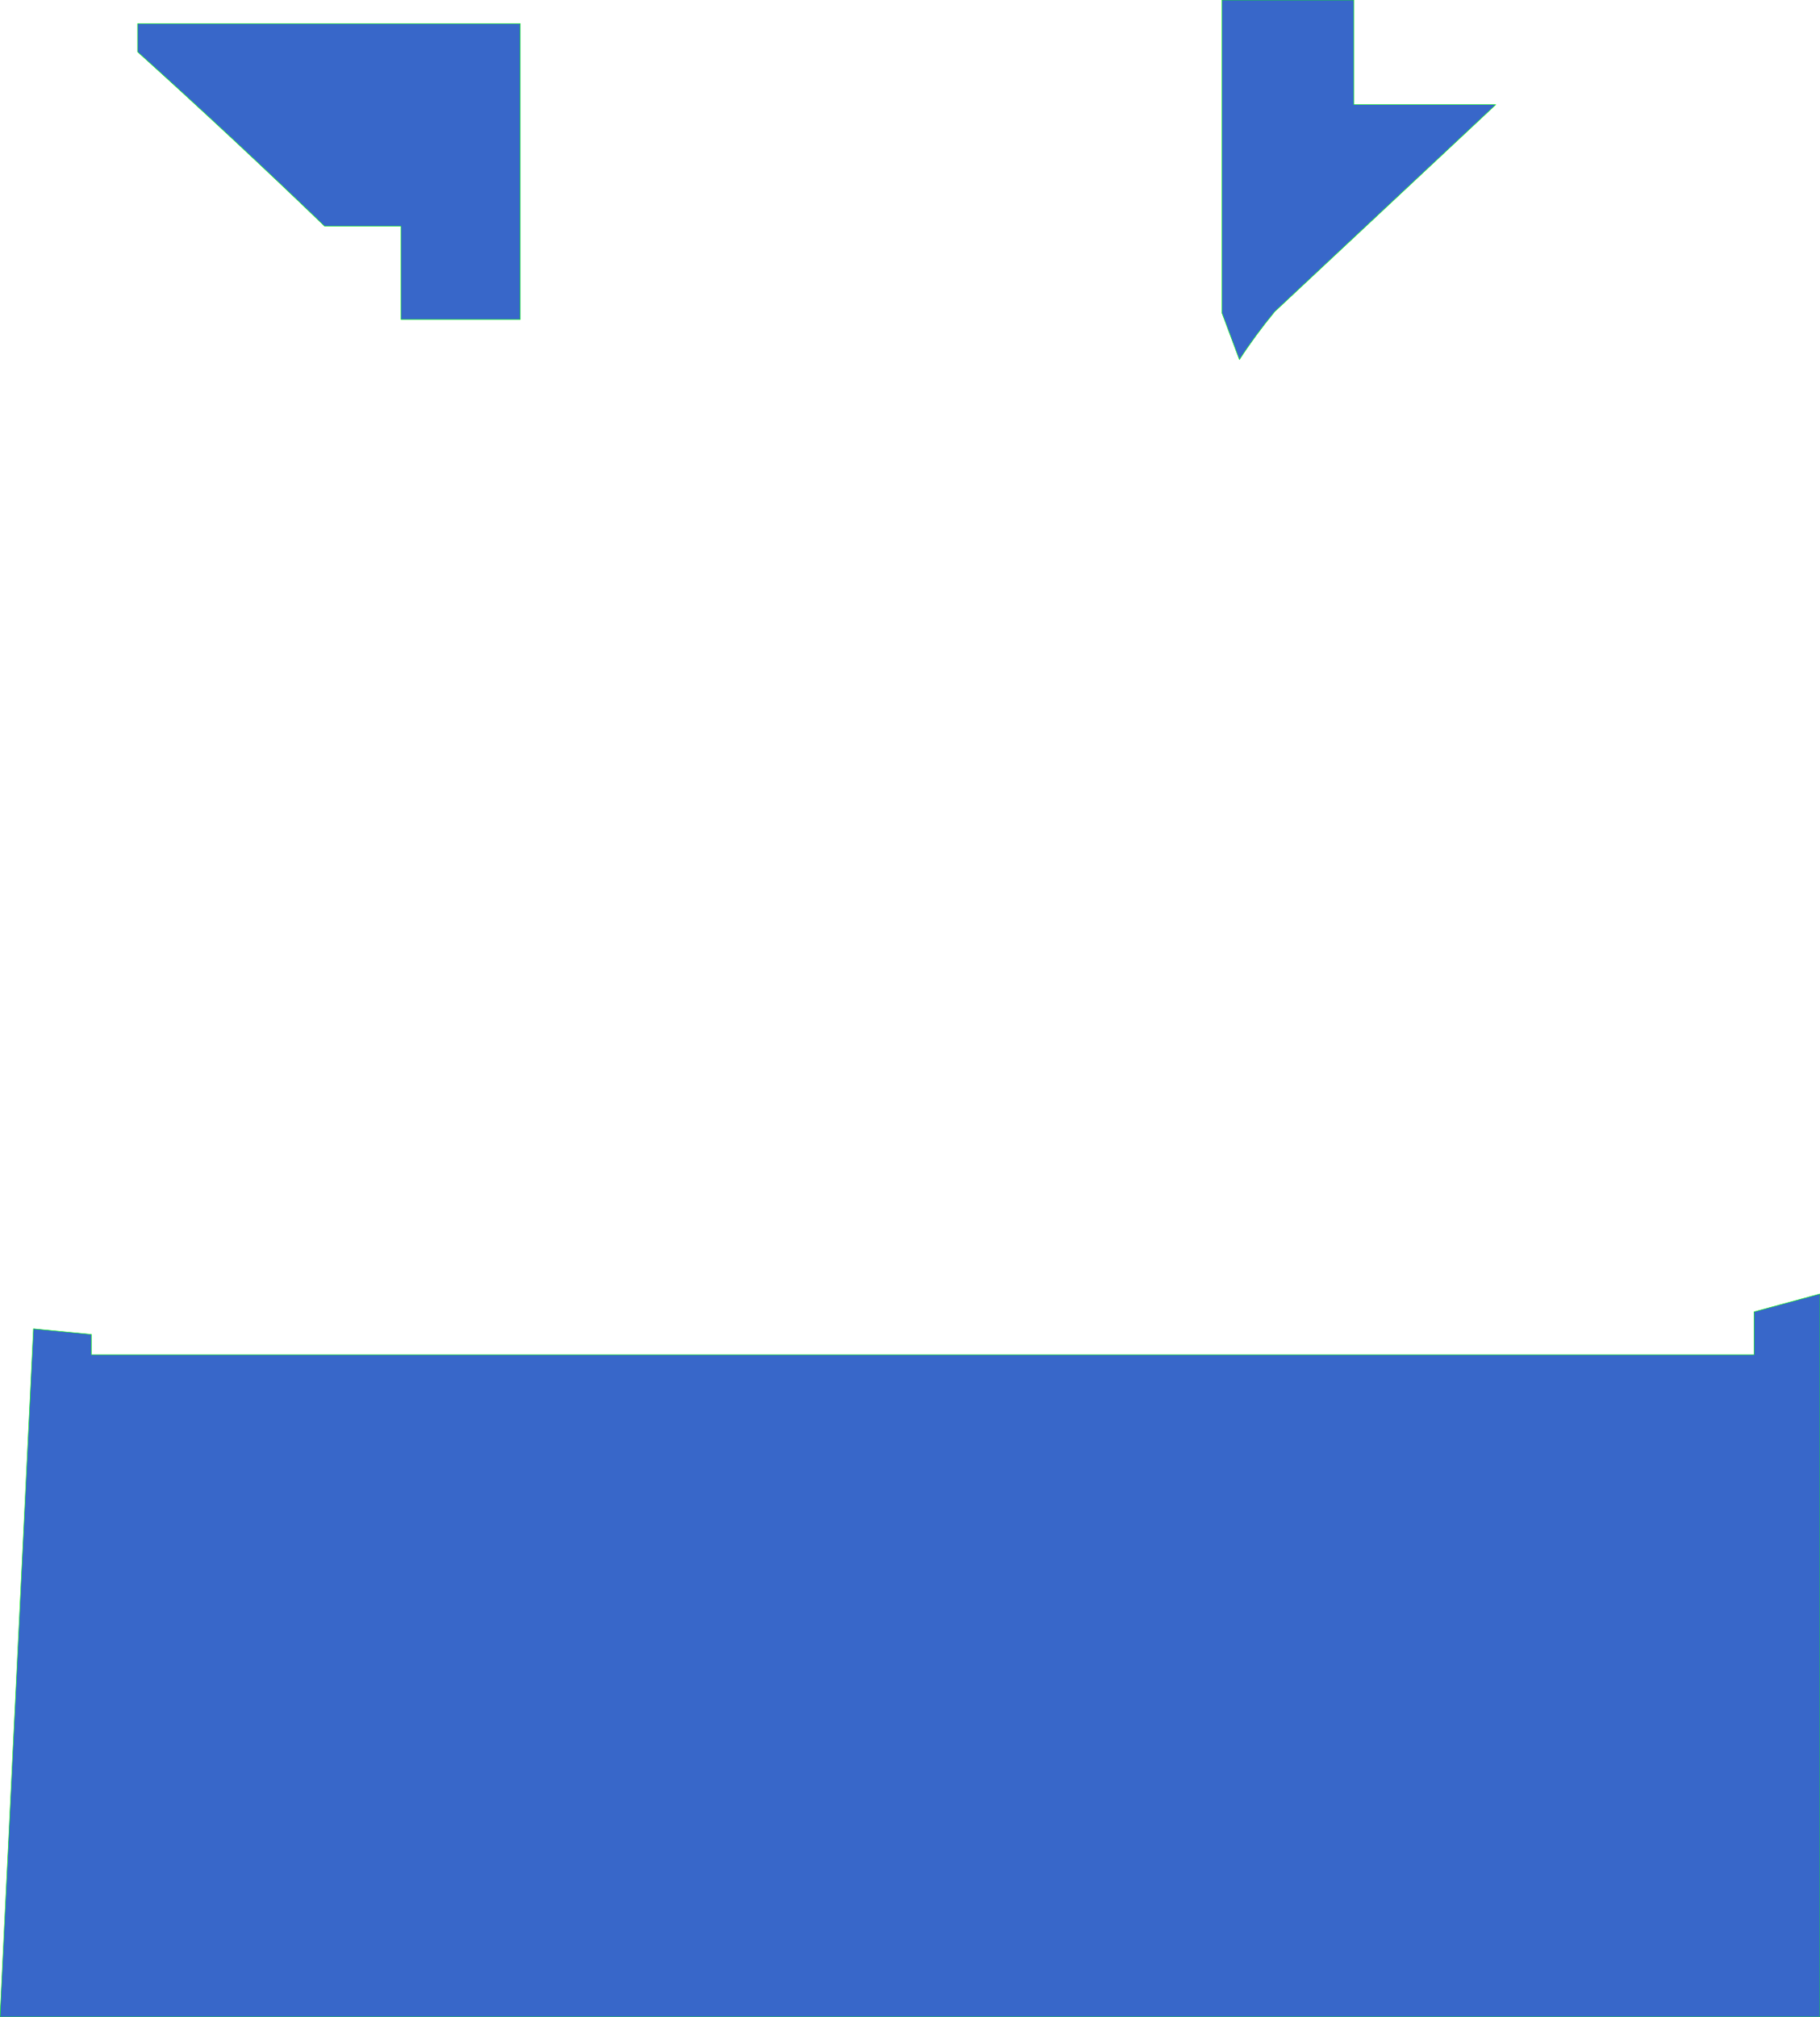 <?xml version="1.0" encoding="UTF-8" standalone="no"?>
<svg xmlns:xlink="http://www.w3.org/1999/xlink" height="213.95px" width="193.1px" xmlns="http://www.w3.org/2000/svg">
  <g transform="matrix(1.0, 0.0, 0.0, 1.0, 90.35, 6.4)">
    <path d="M53.3 -6.4 L53.3 4.7 68.35 4.7 52.7 19.35 44.9 26.65 Q42.8 29.2 41.15 31.75 L39.3 26.8 39.3 -6.4 53.3 -6.4 M102.75 130.85 L102.75 207.55 -90.35 207.55 -86.8 134.55 -80.65 135.15 -80.65 137.3 95.75 137.3 95.75 132.75 102.75 130.85 M-75.75 -3.9 L-35.15 -3.9 -35.15 27.5 -47.8 27.5 -47.8 17.6 -55.9 17.6 Q-65.5 8.35 -75.75 -0.9 L-75.75 -3.9" fill="#3867c9" fill-rule="evenodd" stroke="none"/>
    <path d="M53.3 -6.4 L53.3 4.7 68.35 4.7 52.7 19.35 44.9 26.65 Q42.8 29.2 41.15 31.75 L39.3 26.8 39.3 -6.4 53.3 -6.4 M102.75 130.85 L102.75 207.55 -90.35 207.55 -86.8 134.55 -80.65 135.15 -80.65 137.3 95.75 137.3 95.75 132.75 102.75 130.85 M-75.75 -3.9 L-35.15 -3.9 -35.15 27.5 -47.8 27.5 -47.8 17.6 -55.9 17.6 Q-65.5 8.35 -75.75 -0.9 L-75.75 -3.9" fill="none" stroke="#00ff00" stroke-linecap="round" stroke-linejoin="round" stroke-width="0.05"/>
  </g>
</svg>
